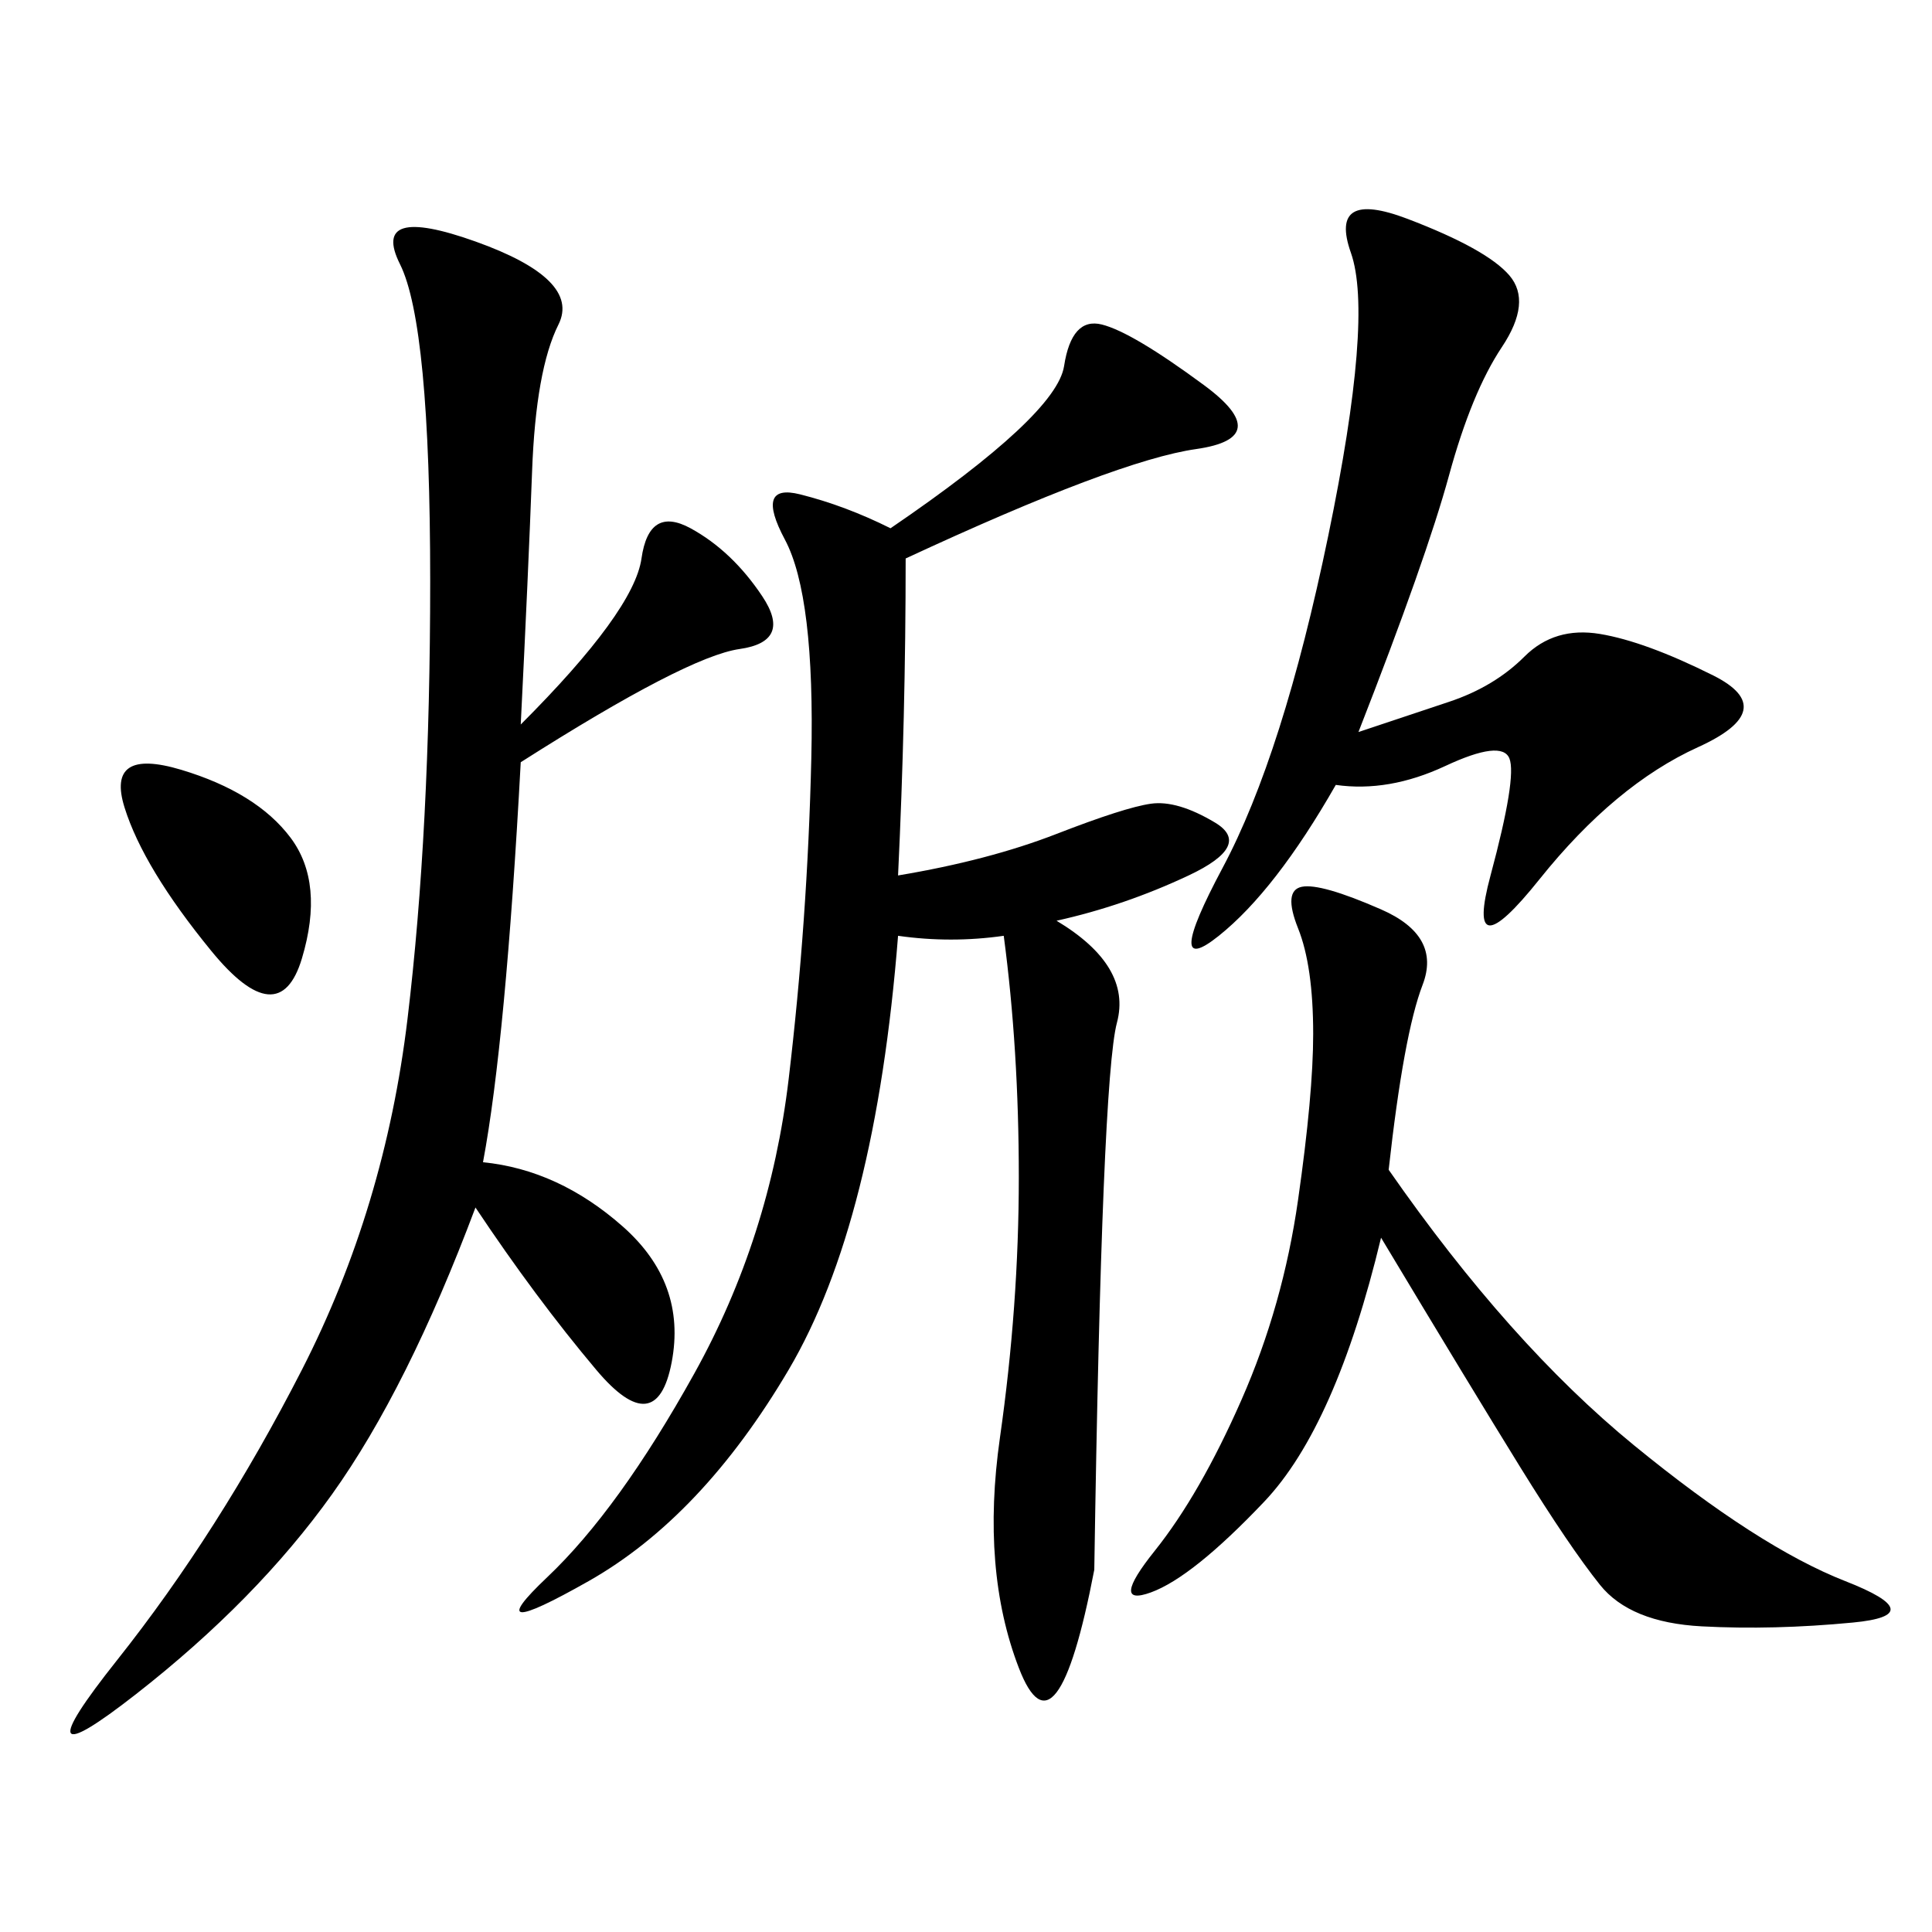 <svg xmlns="http://www.w3.org/2000/svg" xmlns:xlink="http://www.w3.org/1999/xlink" width="300" height="300"><path d="M155.86 145.31Q147.66 146.48 139.45 145.31L139.45 145.31Q135.94 189.84 122.46 212.70Q108.98 235.55 91.41 245.51Q73.83 255.47 84.96 244.92Q96.09 234.38 107.81 213.28Q119.53 192.19 122.46 167.58Q125.39 142.97 125.98 117.77Q126.56 92.58 121.88 83.79Q117.19 75 124.22 76.76Q131.25 78.52 138.28 82.03L138.28 82.03Q164.06 64.45 165.23 56.84Q166.41 49.22 171.09 50.39Q175.78 51.56 186.91 59.77Q198.05 67.97 185.74 69.73Q173.44 71.48 140.63 86.72L140.63 86.72Q140.63 111.33 139.45 135.94L139.45 135.94Q153.52 133.59 164.06 129.49Q174.61 125.39 178.71 124.80Q182.81 124.22 188.67 127.73Q194.53 131.25 184.57 135.94Q174.61 140.63 164.06 142.97L164.06 142.97Q175.78 150 173.44 158.79Q171.09 167.58 169.92 243.75L169.92 243.75Q164.06 274.22 158.20 258.98Q152.34 243.75 155.27 223.24Q158.20 202.73 158.20 182.81L158.20 182.81Q158.20 162.89 155.86 145.31L155.86 145.31ZM80.86 112.50Q98.44 94.92 99.61 86.72Q100.78 78.52 107.23 82.03Q113.67 85.55 118.36 92.58Q123.05 99.61 114.84 100.78Q106.64 101.95 80.86 118.36L80.86 118.36Q78.52 161.72 75 180.47L75 180.47Q86.72 181.64 96.68 190.43Q106.64 199.22 104.30 211.52Q101.95 223.83 92.58 212.70Q83.20 201.56 73.83 187.50L73.83 187.50Q63.28 215.63 51.56 232.03Q39.84 248.44 21.09 263.09Q2.34 277.73 18.16 257.81Q33.98 237.89 46.88 212.70Q59.77 187.50 63.28 158.20Q66.80 128.91 66.80 90.23L66.80 90.23Q66.80 50.39 62.11 41.02Q57.42 31.64 73.83 37.50Q90.23 43.36 86.72 50.39Q83.20 57.42 82.62 73.24Q82.03 89.06 80.86 112.50L80.86 112.50ZM210.94 113.67L225 108.98Q232.03 106.64 236.72 101.95Q241.41 97.27 248.44 98.44Q255.47 99.61 266.02 104.88Q276.56 110.16 263.67 116.02Q250.78 121.88 239.06 136.52Q227.34 151.17 231.45 135.94Q235.55 120.70 234.38 117.77Q233.20 114.84 224.41 118.95Q215.63 123.05 207.42 121.88L207.42 121.88Q198.05 138.28 189.26 145.31Q180.47 152.34 189.84 134.77Q199.22 117.19 206.25 83.20Q213.28 49.22 209.77 39.26Q206.25 29.30 218.55 33.98Q230.86 38.67 234.38 42.77Q237.89 46.88 233.20 53.91Q228.52 60.94 225 73.83Q221.48 86.72 210.94 113.67L210.94 113.67ZM215.63 181.64Q234.38 208.59 253.71 224.41Q273.05 240.23 286.52 245.51Q300 250.78 287.70 251.95Q275.39 253.13 264.26 252.54Q253.13 251.95 248.44 246.09Q243.75 240.23 236.13 227.93Q228.52 215.63 214.45 192.19L214.45 192.19Q207.42 221.48 196.29 233.20Q185.16 244.92 178.71 247.27Q172.27 249.61 179.30 240.82Q186.33 232.03 192.77 217.38Q199.22 202.73 201.56 186.33Q203.91 169.92 203.91 160.55L203.91 160.55Q203.91 150 201.56 144.14Q199.22 138.28 202.15 137.70Q205.08 137.11 214.45 141.21Q223.83 145.31 220.90 152.93Q217.97 160.55 215.63 181.64L215.63 181.64ZM32.81 147.66Q22.27 134.77 19.34 125.39Q16.41 116.02 28.13 119.53Q39.84 123.05 45.12 130.08Q50.39 137.11 46.88 148.83Q43.36 160.55 32.81 147.66L32.81 147.66Z"/></svg>

